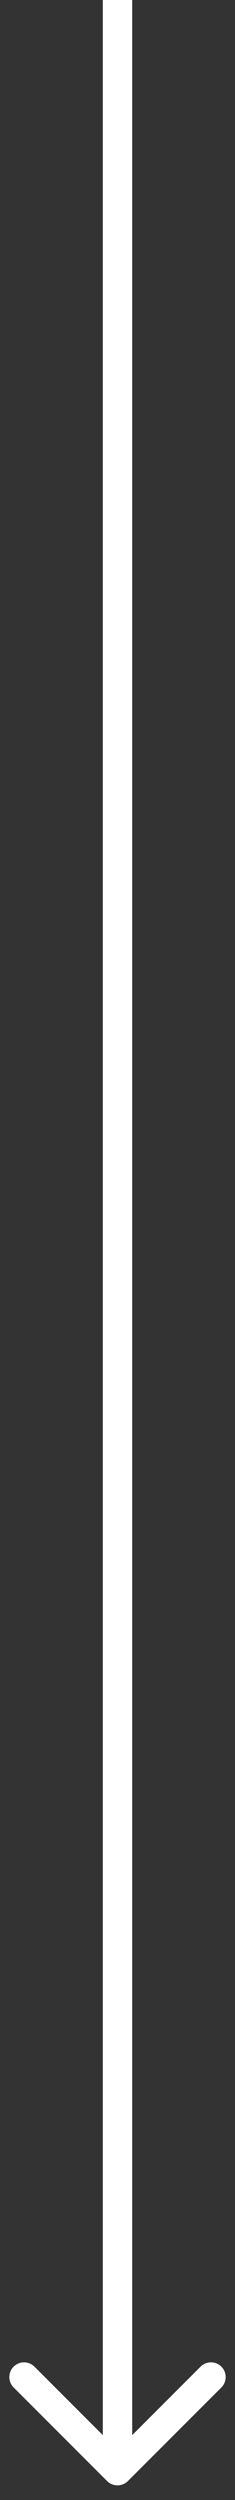 <svg width="8" height="85" viewBox="0 0 8 85" fill="none" xmlns="http://www.w3.org/2000/svg">
<rect x="0" y="0" width="8" height="85" fill="#333333" stroke="none"/>
<path d="M3.646 84.354C3.842 84.549 4.158 84.549 4.354 84.354L7.536 81.172C7.731 80.976 7.731 80.66 7.536 80.465C7.34 80.269 7.024 80.269 6.828 80.465L4 83.293L1.172 80.465C0.976 80.269 0.66 80.269 0.464 80.465C0.269 80.66 0.269 80.976 0.464 81.172L3.646 84.354ZM3.5 -2.18557e-08L3.5 84L4.5 84L4.5 2.18557e-08L3.5 -2.18557e-08Z" fill="white"/>
</svg>

